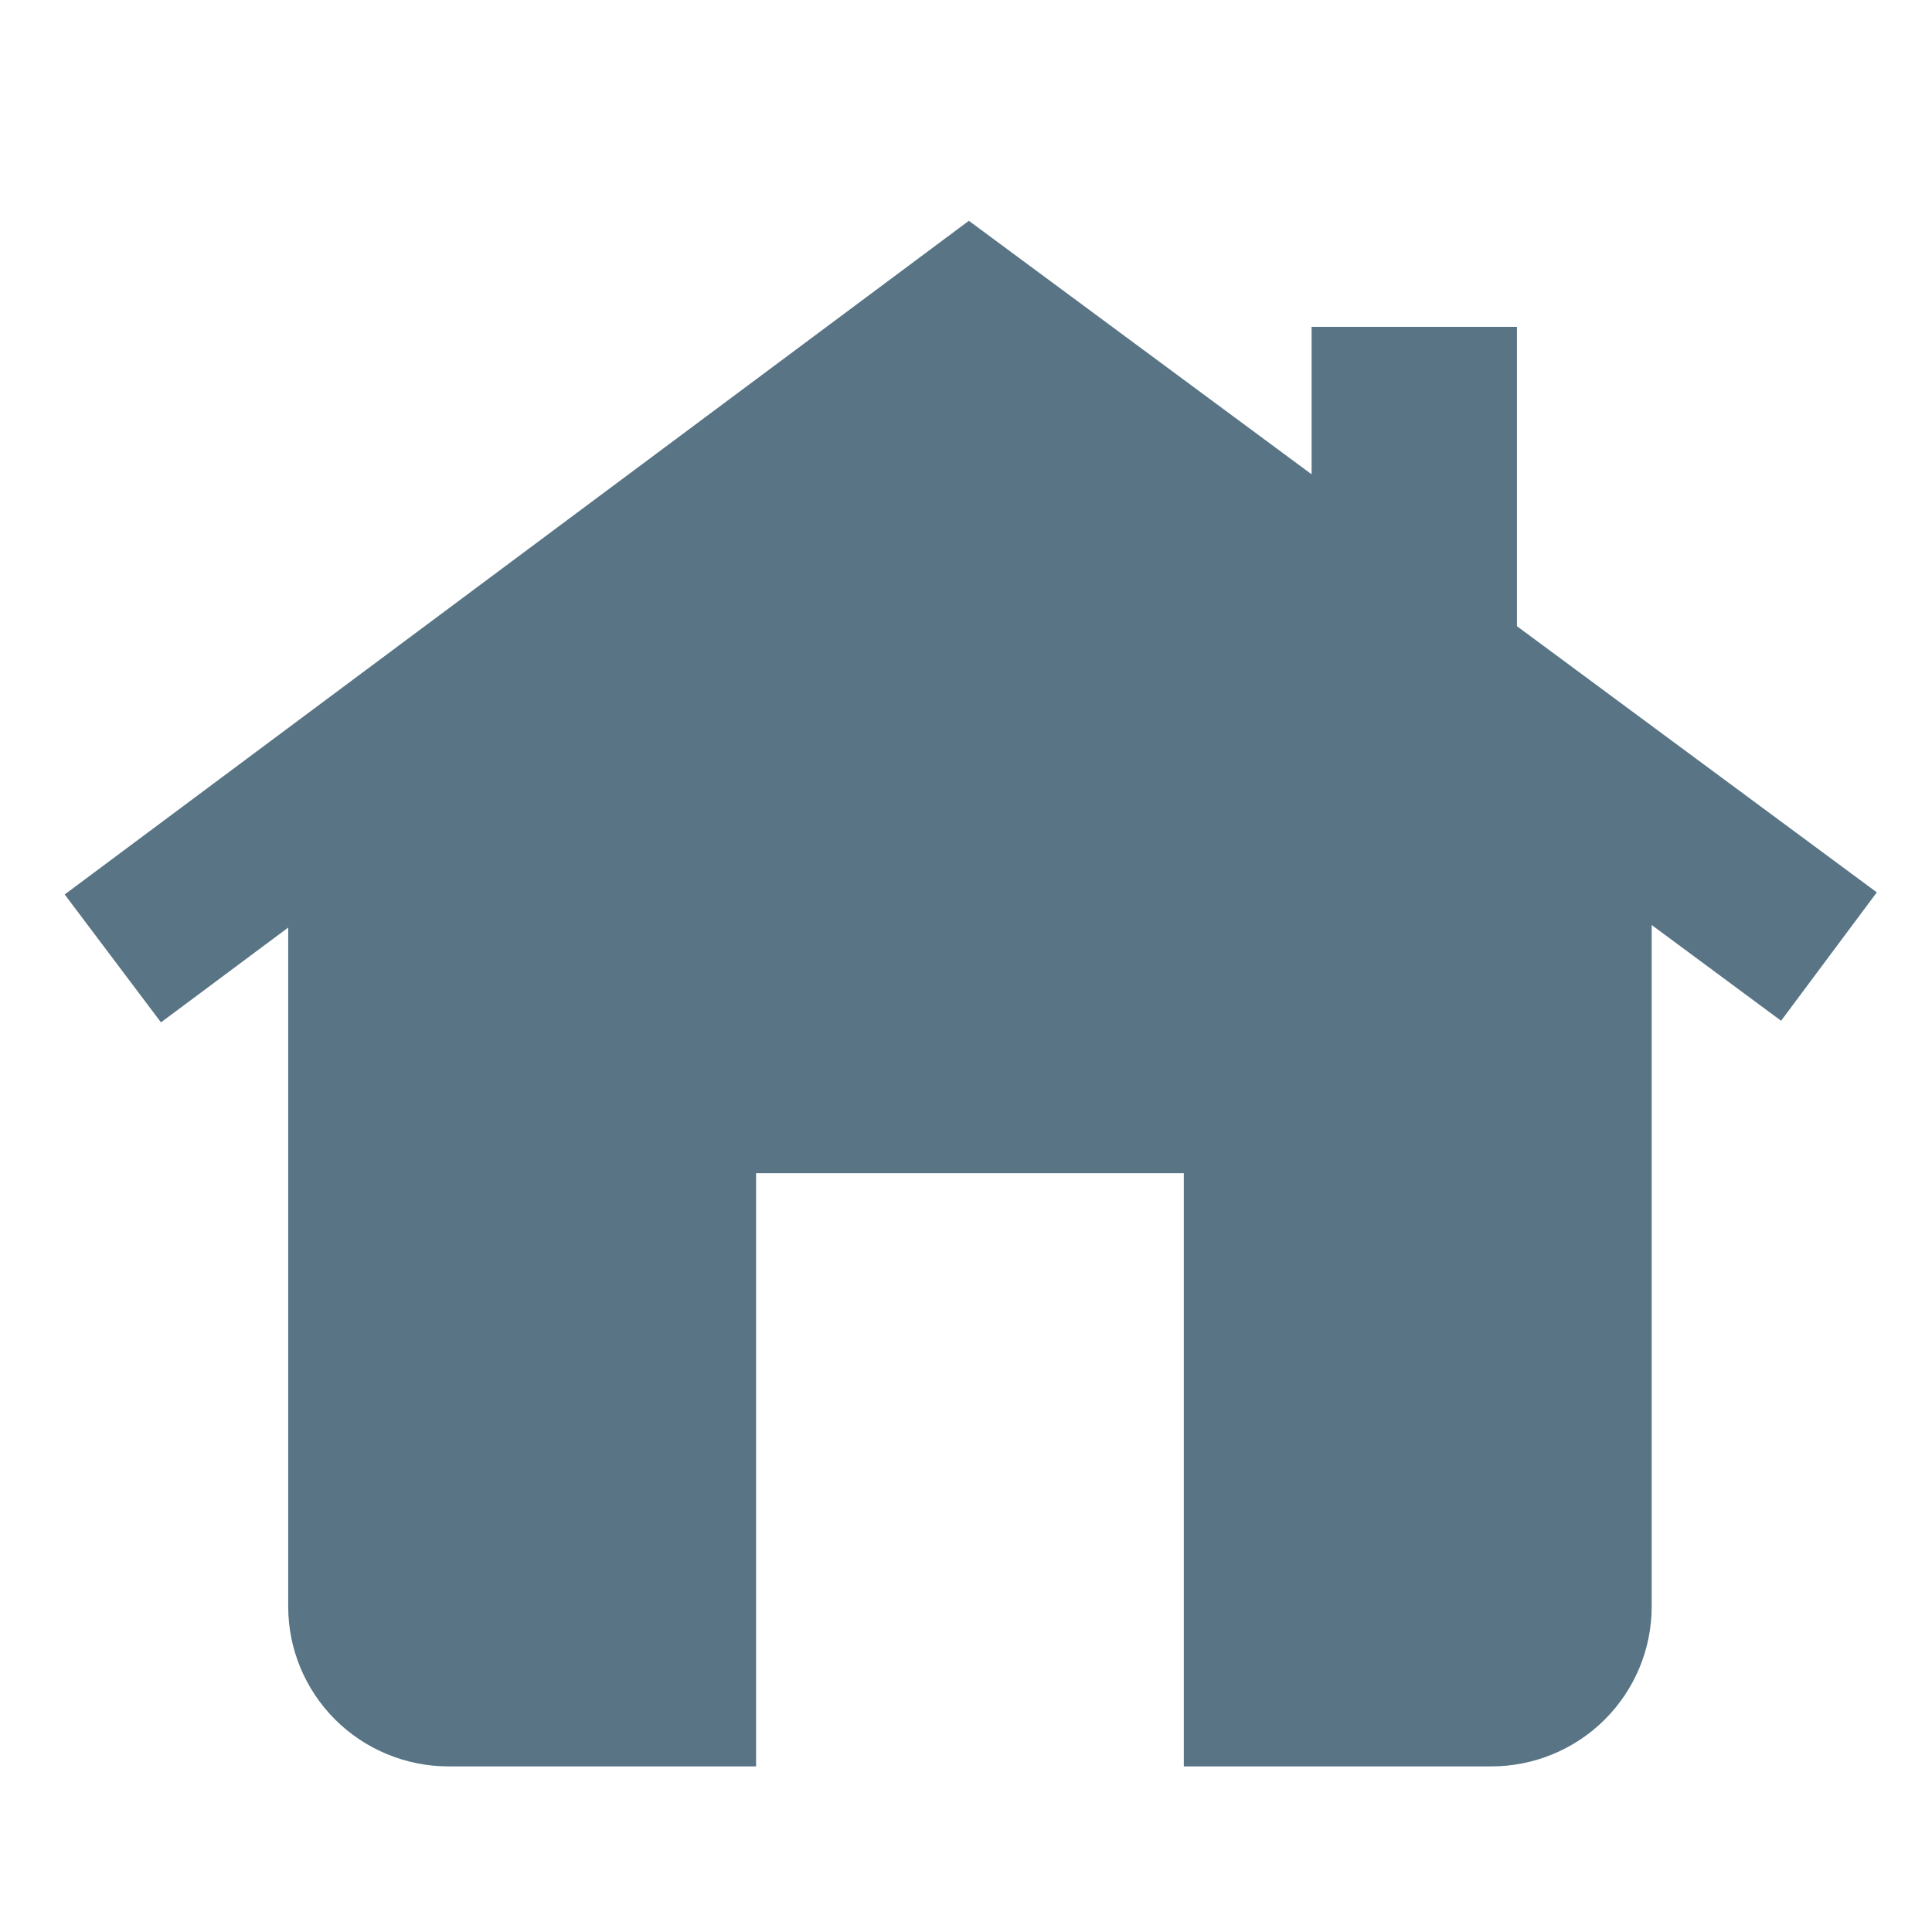 <svg width="35" height="35" viewBox="0 0 35 35" fill="none" xmlns="http://www.w3.org/2000/svg">
<path d="M2.916 18.521L1.172 16.204L17.552 4L34 16.166L32.266 18.492L17.562 7.611L2.916 18.521Z" fill="#587485"/>
<path d="M17.552 7.399L5.221 16.552V29.103C5.221 29.872 5.527 30.608 6.072 31.152C6.617 31.695 7.356 32 8.127 32H13.697V21.254H21.446V32H27.016C27.787 32 28.526 31.695 29.071 31.152C29.616 30.608 29.922 29.872 29.922 29.103V16.552L17.552 7.399Z" fill="#587485"/>
<path d="M27.481 12.226V5.921H23.761V10.353L27.481 12.709V12.226Z" fill="#587485"/>
</svg>
